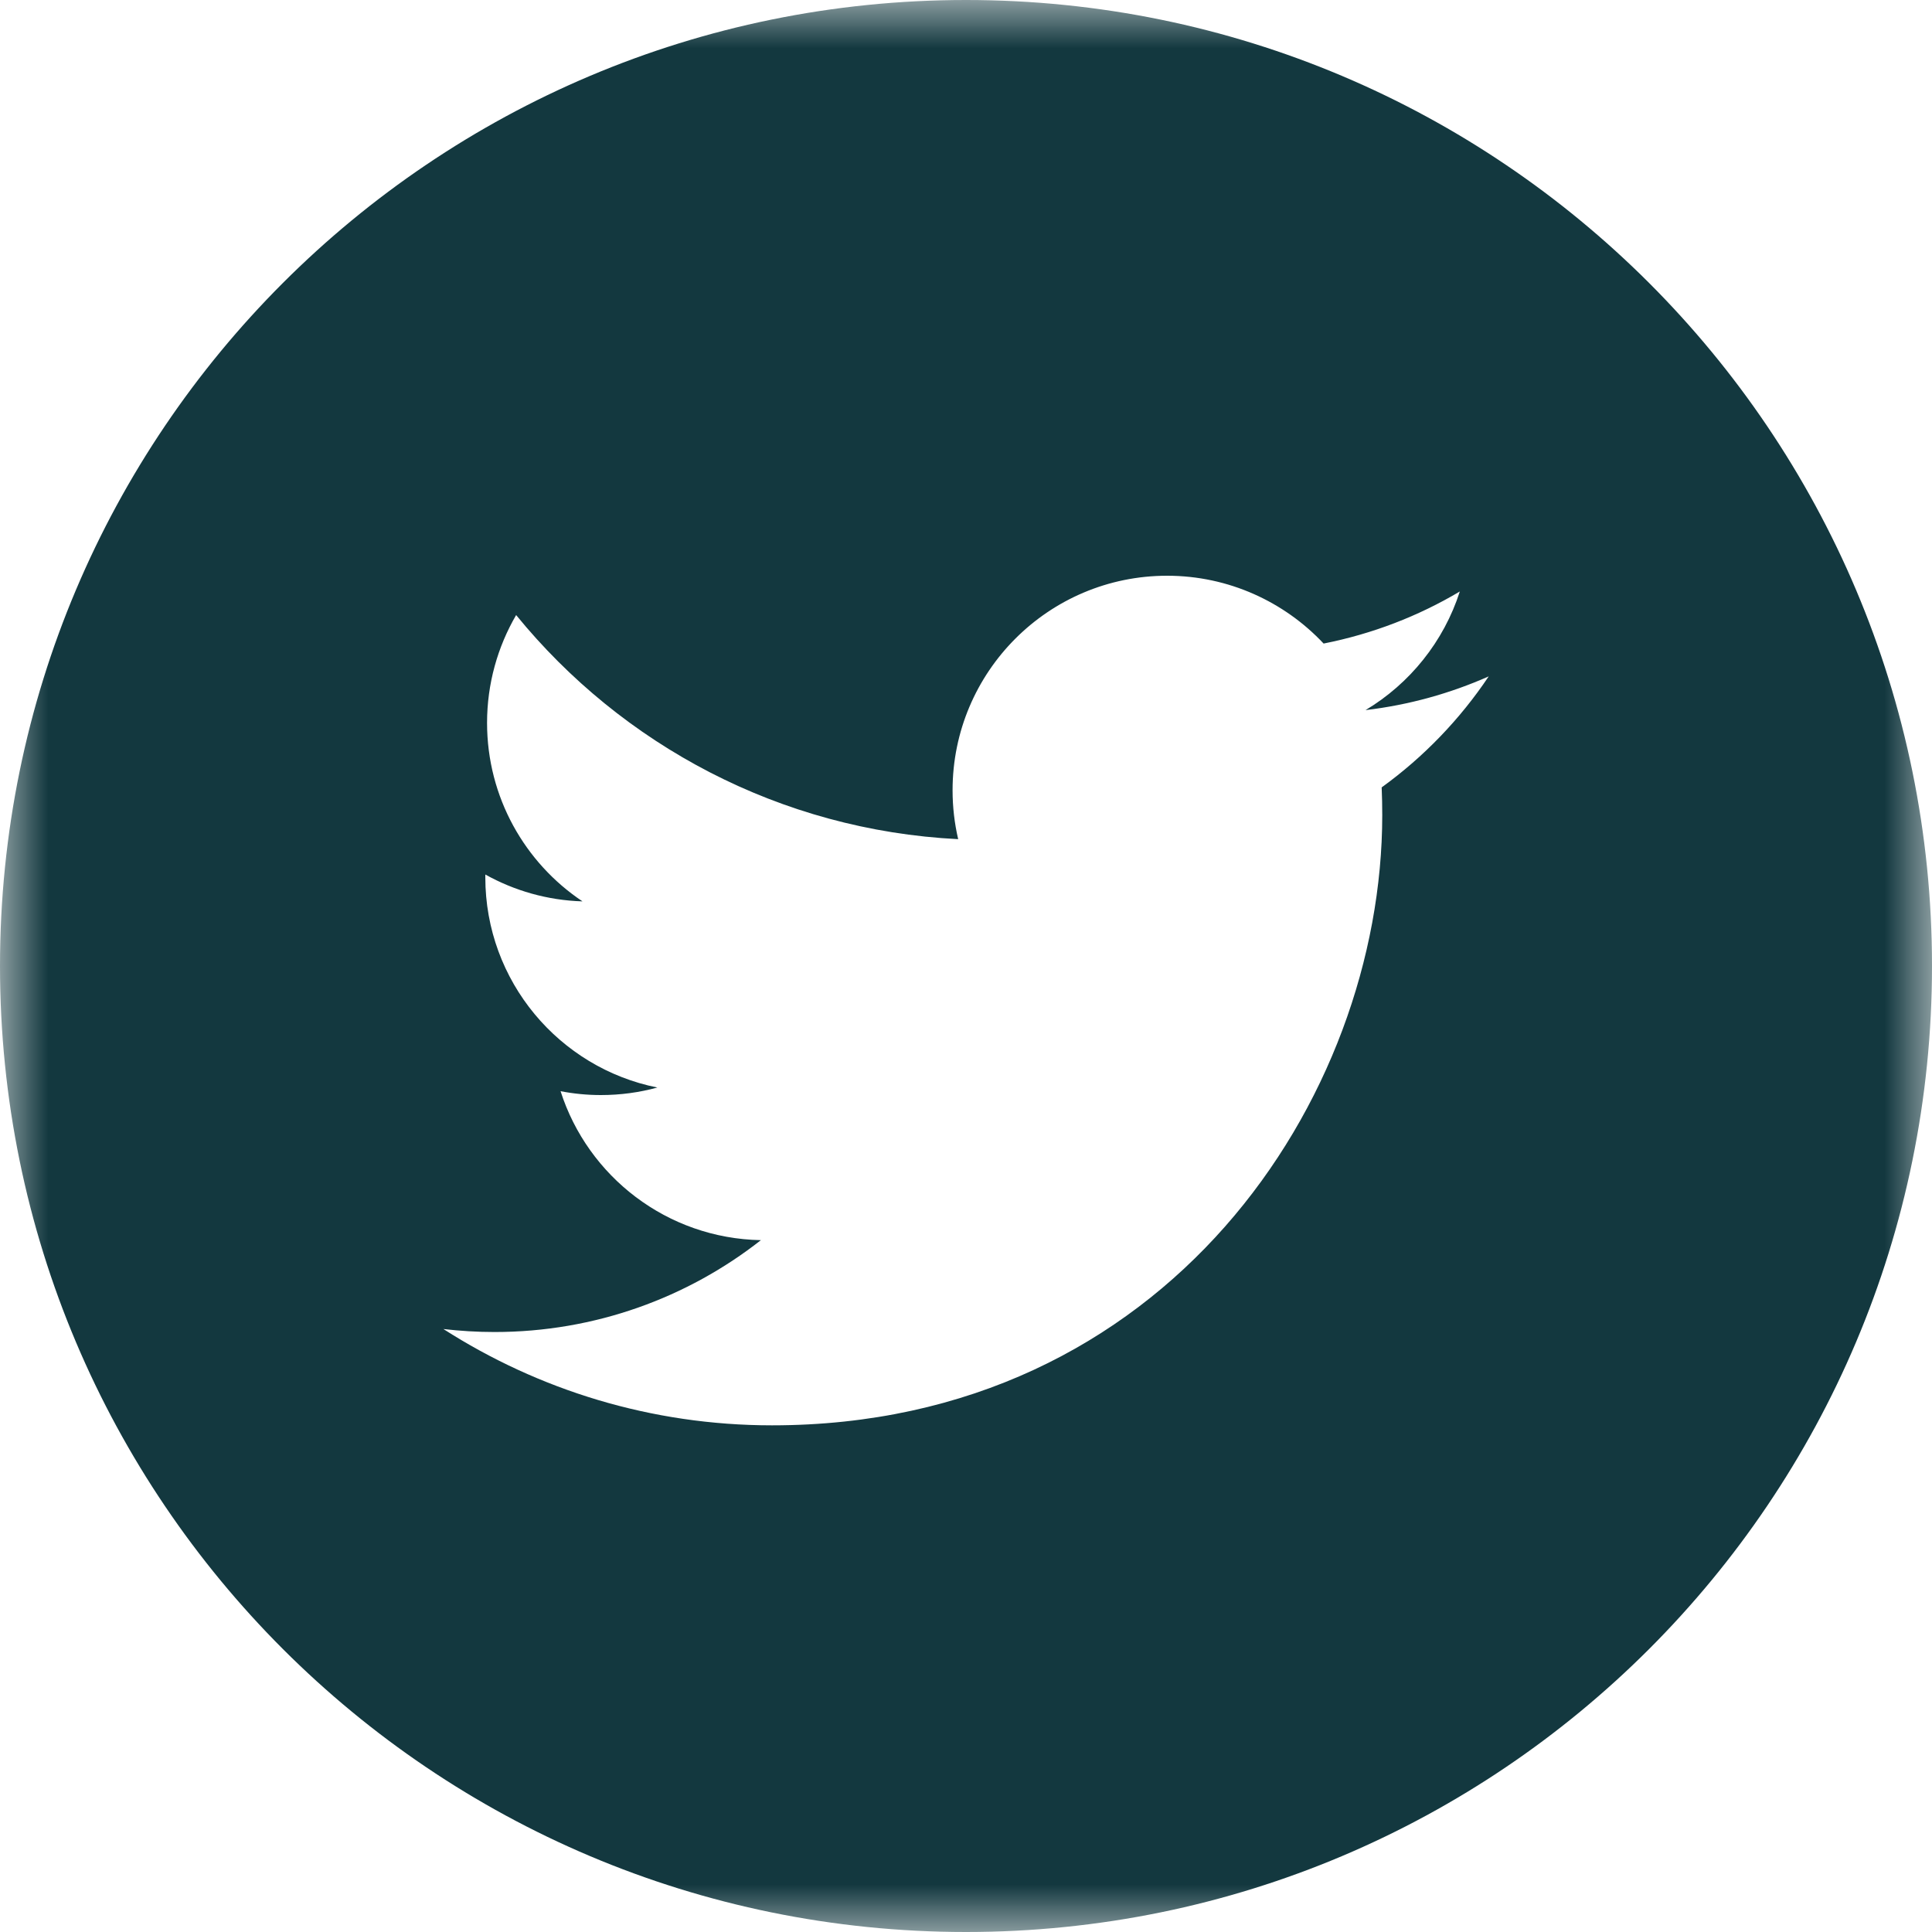 <?xml version="1.0" encoding="UTF-8"?>
<svg width="20px" height="20px" viewBox="0 0 20 20" version="1.1" xmlns="http://www.w3.org/2000/svg" xmlns:xlink="http://www.w3.org/1999/xlink">
    <!-- Generator: Sketch 49.3 (51167) - http://www.bohemiancoding.com/sketch -->
    <title>twitter-icon</title>
    <desc>Created with Sketch.</desc>
    <defs>
        <polygon id="path-1" points="0 0 20 0 20 20 0 20"></polygon>
    </defs>
    <g id="Page-1" stroke="none" stroke-width="1" fill="none" fill-rule="evenodd">
        <g id="Artboard" transform="translate(-70, -50)">
            <g id="twitter-icon" transform="translate(70, 50)">
                <mask id="mask-2" fill="white">
                    <use xlink:href="#path-1"></use>
                </mask>
                <g id="Clip-2"></g>
                <path d="M14.303,8.151 C14.307,8.246 14.309,8.342 14.309,8.438 C14.309,11.372 12.076,14.755 7.992,14.755 C6.739,14.755 5.572,14.387 4.59,13.758 C4.763,13.778 4.94,13.789 5.119,13.789 C6.159,13.789 7.117,13.434 7.877,12.838 C6.904,12.82 6.085,12.178 5.803,11.296 C5.938,11.322 6.077,11.336 6.22,11.336 C6.423,11.336 6.619,11.309 6.805,11.258 C5.789,11.055 5.024,10.157 5.024,9.082 C5.024,9.072 5.024,9.062 5.024,9.053 C5.324,9.22 5.666,9.32 6.03,9.331 C5.434,8.933 5.042,8.253 5.042,7.483 C5.042,7.077 5.152,6.695 5.343,6.367 C6.438,7.71 8.074,8.594 9.919,8.687 C9.881,8.524 9.861,8.355 9.861,8.181 C9.861,6.955 10.855,5.96 12.082,5.96 C12.72,5.96 13.297,6.231 13.702,6.662 C14.208,6.562 14.683,6.378 15.112,6.123 C14.946,6.641 14.594,7.077 14.136,7.351 C14.585,7.298 15.013,7.178 15.411,7.002 C15.113,7.447 14.736,7.838 14.303,8.151 M10,0 C4.477,0 0,4.477 0,10 C0,15.523 4.477,20 10,20 C15.523,20 20,15.523 20,10 C20,4.477 15.523,0 10,0" id="Fill-1" fill="#13383F" mask="url(#mask-2)"></path>
            </g>
        </g>
    </g>
</svg>